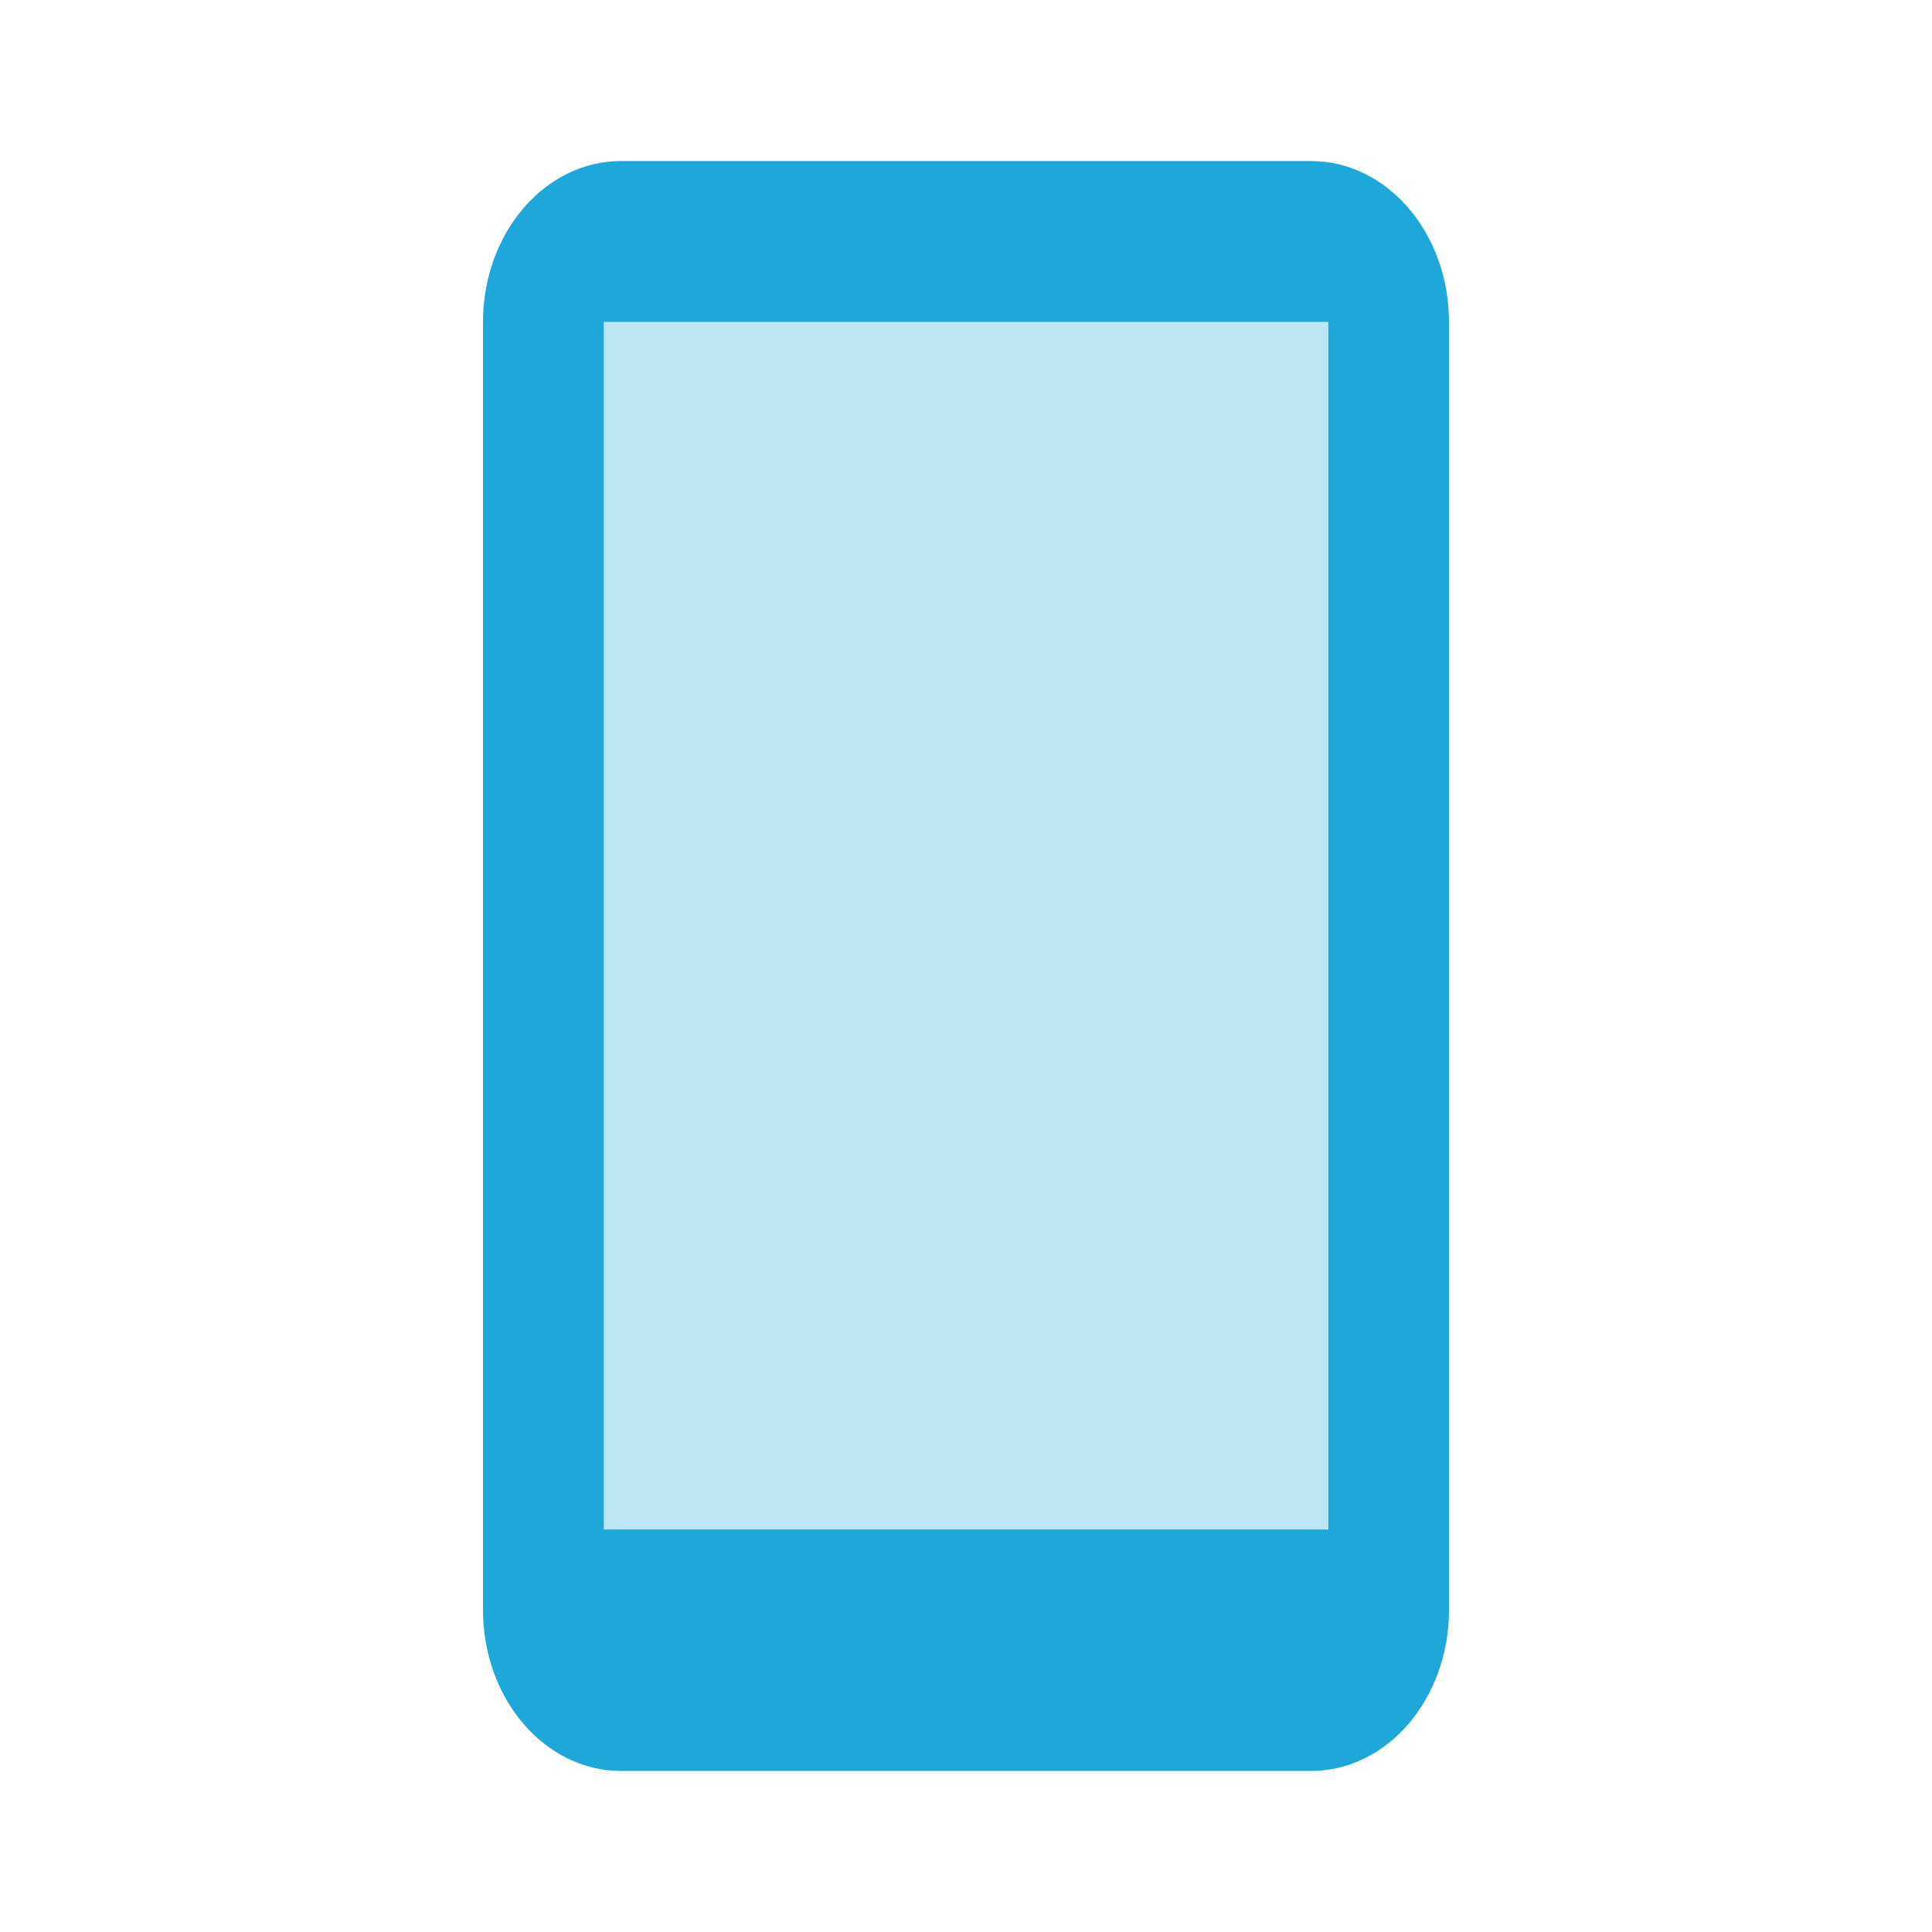 <svg width="20" height="20" viewBox="0 0 20 20" fill="none" xmlns="http://www.w3.org/2000/svg">
<path d="M6.25 3.333V15.833H13.75V3.333H6.25ZM6.429 1.667H13.571C14.36 1.667 15 2.413 15 3.333V16.667C15 17.587 14.36 18.333 13.571 18.333H6.429C5.64 18.333 5 17.587 5 16.667V3.333C5 2.413 5.64 1.667 6.429 1.667Z" fill="#1EA8DA"/>
<path opacity="0.3" fill-rule="evenodd" clip-rule="evenodd" d="M6.25 3.333V15.833H13.75V3.333H6.25Z" fill="#1EA8DA"/>
</svg>
